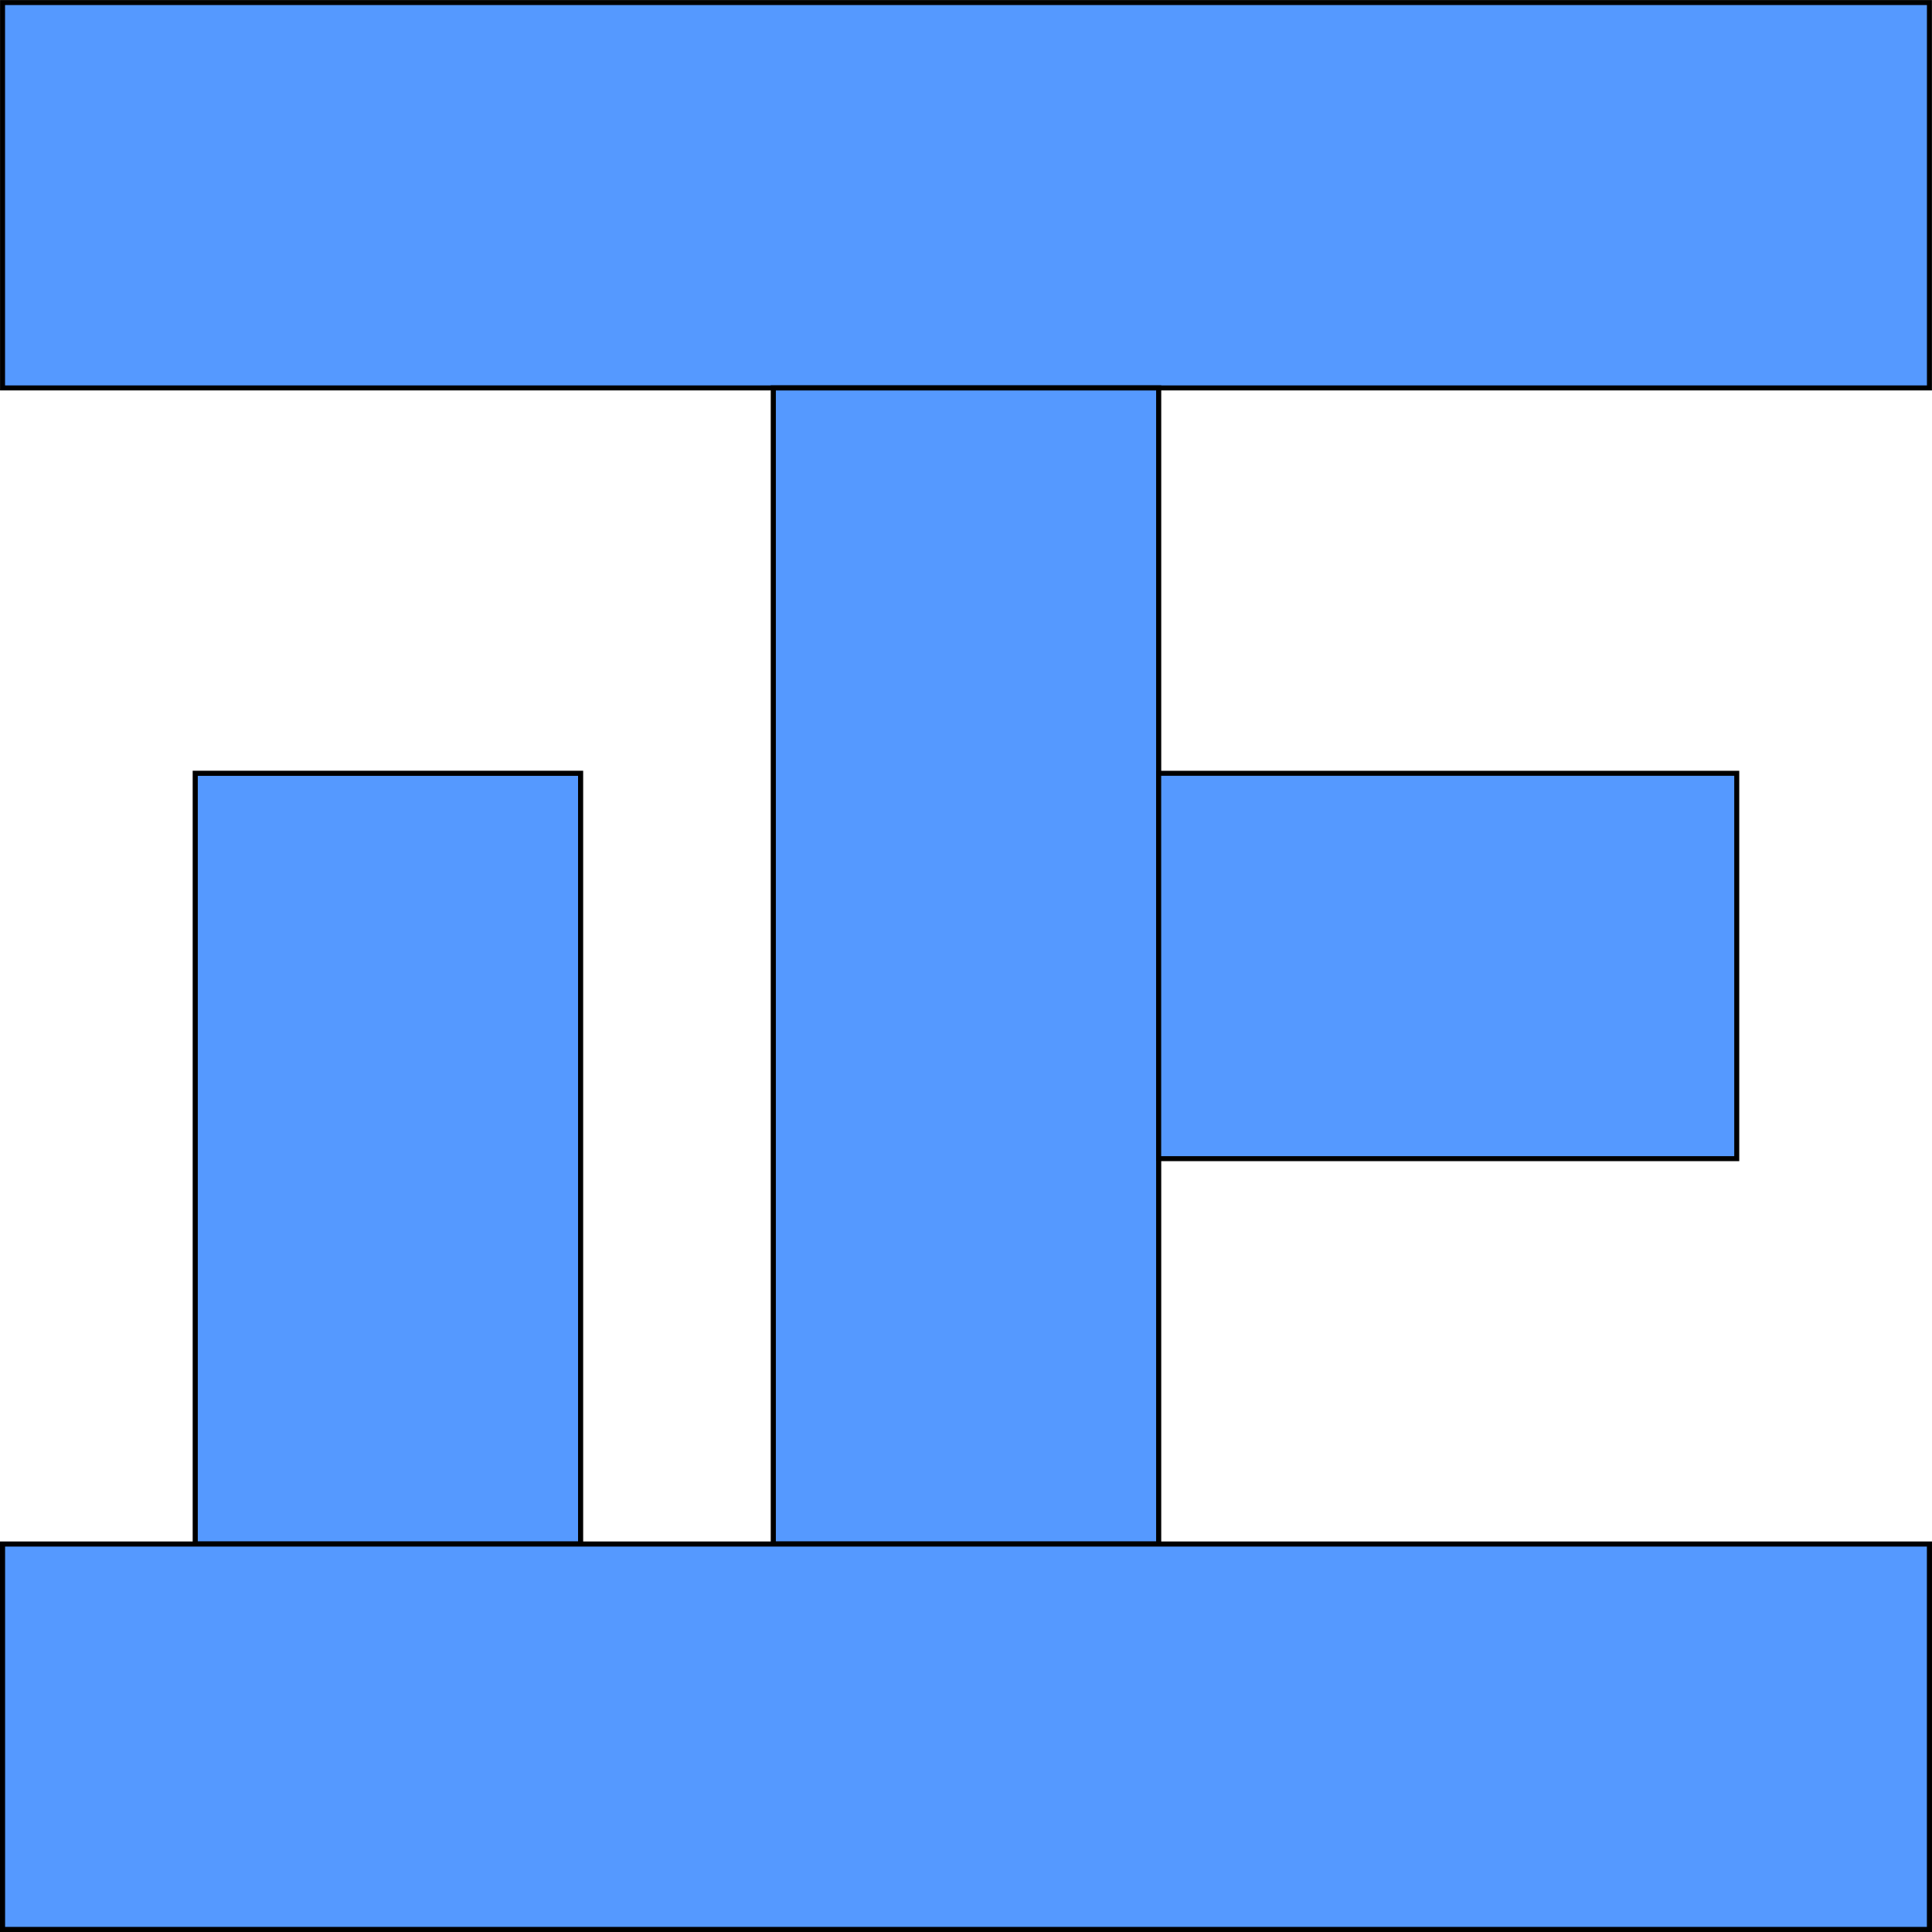 <?xml version="1.0" encoding="UTF-8" standalone="no"?>
<svg
   width="10.026cm"
   height="10.026cm"
   viewBox="0 0 100.265 100.262"
   version="1.1"
   id="svg8"
   inkscape:version="1.3.2 (1:1.3.2+202311252150+091e20ef0f)"
   xml:space="preserve"
   sodipodi:docname="flat polygon experimentation.svg"
   xmlns:inkscape="http://www.inkscape.org/namespaces/inkscape"
   xmlns:sodipodi="http://sodipodi.sourceforge.net/DTD/sodipodi-0.dtd"
   xmlns="http://www.w3.org/2000/svg"
   xmlns:svg="http://www.w3.org/2000/svg"
   xmlns:rdf="http://www.w3.org/1999/02/22-rdf-syntax-ns#"
   xmlns:cc="http://creativecommons.org/ns#"
   xmlns:dc="http://purl.org/dc/elements/1.1/"><defs
     id="defs2" /><sodipodi:namedview
     id="base"
     pagecolor="#ffffff"
     bordercolor="#666666"
     borderopacity="1.0"
     inkscape:pageopacity="0.0"
     inkscape:pageshadow="2"
     inkscape:zoom="0.705"
     inkscape:cx="-6563.1206"
     inkscape:cy="5468.0851"
     inkscape:document-units="cm"
     inkscape:current-layer="layer1"
     inkscape:document-rotation="0"
     showgrid="true"
     units="cm"
     lock-margins="true"
     fit-margin-top="1"
     fit-margin-left="1"
     fit-margin-right="1"
     fit-margin-bottom="1"
     inkscape:showpageshadow="2"
     inkscape:pagecheckerboard="0"
     inkscape:deskcolor="#d1d1d1"
     inkscape:window-width="1848"
     inkscape:window-height="1016"
     inkscape:window-x="72"
     inkscape:window-y="27"
     inkscape:window-maximized="1"><inkscape:grid
       type="xygrid"
       id="grid1297"
       empspacing="1"
       units="cm"
       spacingx="10"
       spacingy="10"
       originx="1650.132"
       originy="-1379.87"
       visible="true" /></sodipodi:namedview><g
     inkscape:label="Layer 1"
     inkscape:groupmode="layer"
     id="layer1"
     transform="translate(1650.132,-1379.87)"><rect
       style="fill:#5599ff;fill-rule:evenodd;stroke:#000000;stroke-width:0.26;stroke-dasharray:none"
       id="rect993"
       width="20"
       height="100"
       x="1380"
       y="1550"
       transform="rotate(90)"
       inkscape:export-filename="../../jekyll/website/origami/models/tadashi/abstraction.svg"
       inkscape:export-xdpi="95.9"
       inkscape:export-ydpi="95.9" /><rect
       style="fill:#5599ff;fill-rule:evenodd;stroke:#000000;stroke-width:0.265;stroke-dasharray:none"
       id="rect994"
       width="20"
       height="60"
       x="1590"
       y="-1460"
       transform="scale(-1)" /><rect
       style="fill:#5599ff;fill-rule:evenodd;stroke:#000000;stroke-width:0.26;stroke-dasharray:none"
       id="rect995"
       width="20"
       height="30"
       x="-1440"
       y="-1590"
       transform="rotate(-90)" /><rect
       style="fill:#5599ff;fill-rule:evenodd;stroke:#000000;stroke-width:0.265;stroke-dasharray:none"
       id="rect996"
       width="20"
       height="40"
       x="-1640"
       y="1420" /><rect
       style="fill:#5599ff;fill-rule:evenodd;stroke:#000000;stroke-width:0.265;stroke-dasharray:none"
       id="rect997"
       width="20"
       height="100"
       x="-1480"
       y="1550"
       transform="matrix(0,-1,-1,0,0,0)" /></g></svg>
